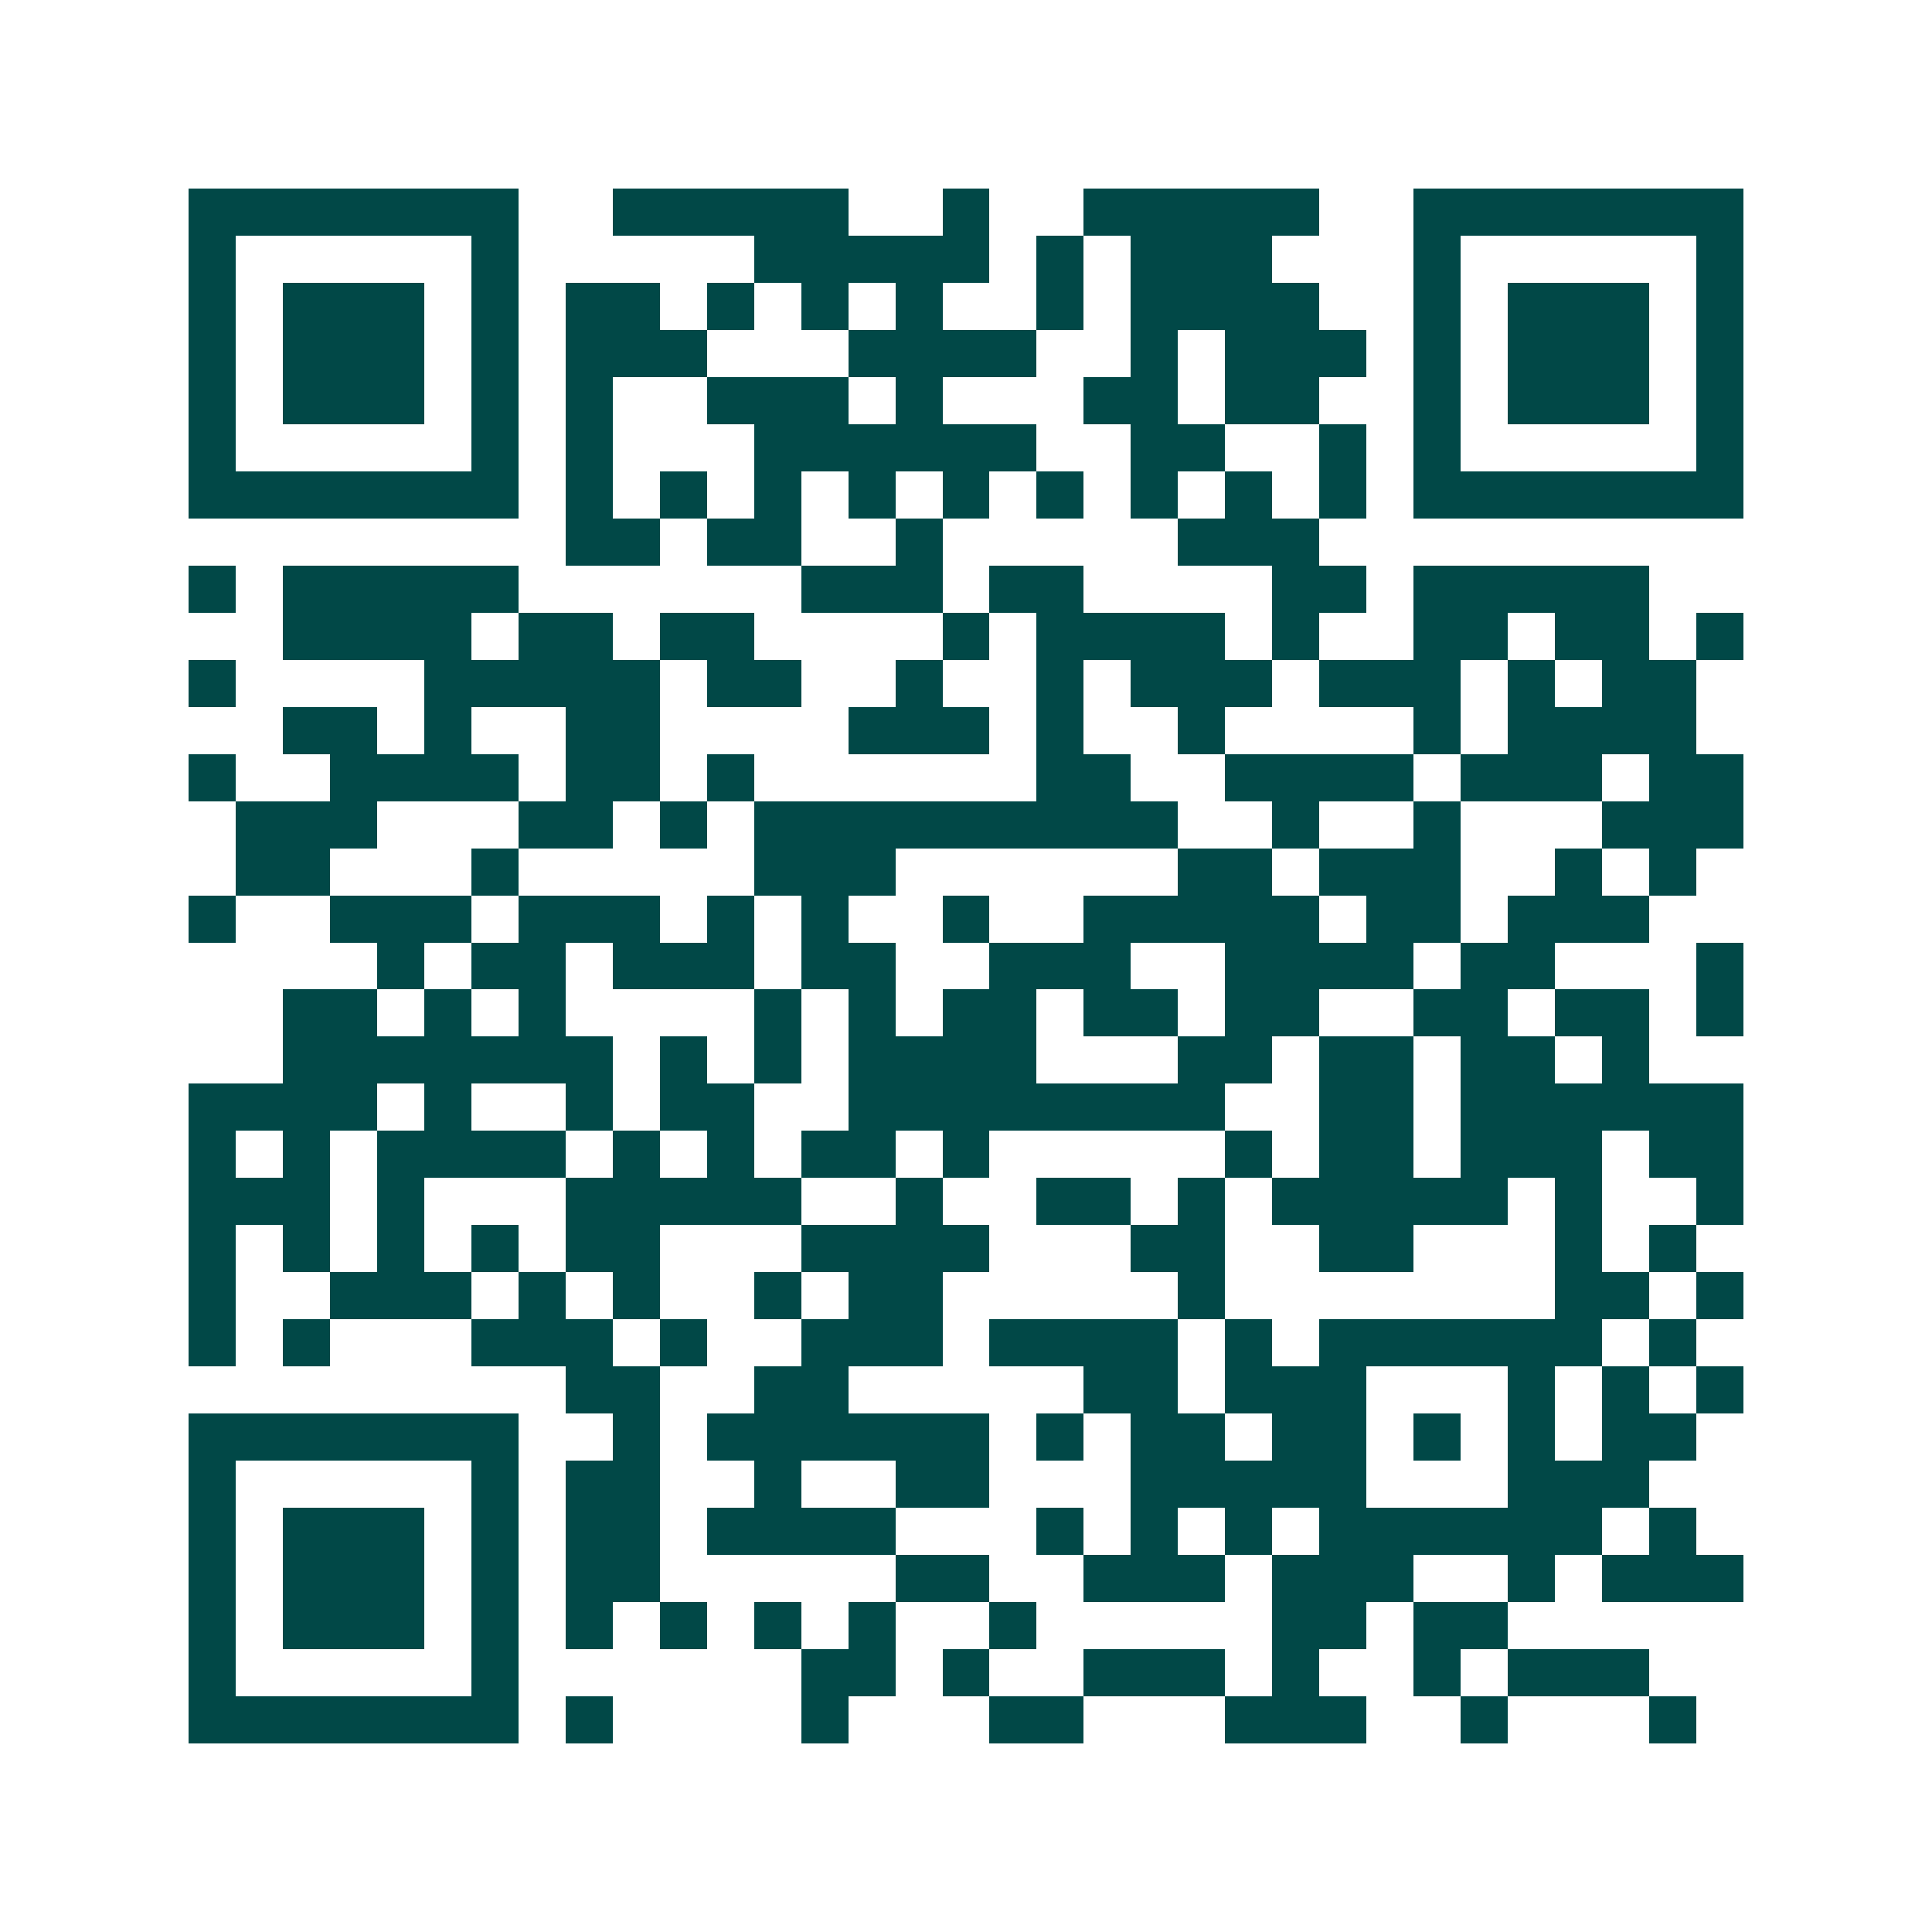 <svg xmlns="http://www.w3.org/2000/svg" width="200" height="200" viewBox="0 0 41 41" shape-rendering="crispEdges"><path fill="#ffffff" d="M0 0h41v41H0z"/><path stroke="#014847" d="M4 4.5h7m2 0h5m2 0h1m2 0h5m2 0h7M4 5.5h1m5 0h1m5 0h5m1 0h1m1 0h3m3 0h1m5 0h1M4 6.5h1m1 0h3m1 0h1m1 0h2m1 0h1m1 0h1m1 0h1m2 0h1m1 0h4m2 0h1m1 0h3m1 0h1M4 7.5h1m1 0h3m1 0h1m1 0h3m3 0h4m2 0h1m1 0h3m1 0h1m1 0h3m1 0h1M4 8.5h1m1 0h3m1 0h1m1 0h1m2 0h3m1 0h1m3 0h2m1 0h2m2 0h1m1 0h3m1 0h1M4 9.5h1m5 0h1m1 0h1m3 0h6m2 0h2m2 0h1m1 0h1m5 0h1M4 10.5h7m1 0h1m1 0h1m1 0h1m1 0h1m1 0h1m1 0h1m1 0h1m1 0h1m1 0h1m1 0h7M12 11.5h2m1 0h2m2 0h1m5 0h3M4 12.5h1m1 0h5m6 0h3m1 0h2m4 0h2m1 0h5M6 13.5h4m1 0h2m1 0h2m4 0h1m1 0h4m1 0h1m2 0h2m1 0h2m1 0h1M4 14.5h1m4 0h5m1 0h2m2 0h1m2 0h1m1 0h3m1 0h3m1 0h1m1 0h2M6 15.5h2m1 0h1m2 0h2m4 0h3m1 0h1m2 0h1m4 0h1m1 0h4M4 16.5h1m2 0h4m1 0h2m1 0h1m6 0h2m2 0h4m1 0h3m1 0h2M5 17.5h3m3 0h2m1 0h1m1 0h9m2 0h1m2 0h1m3 0h3M5 18.5h2m3 0h1m5 0h3m6 0h2m1 0h3m2 0h1m1 0h1M4 19.5h1m2 0h3m1 0h3m1 0h1m1 0h1m2 0h1m2 0h5m1 0h2m1 0h3M8 20.5h1m1 0h2m1 0h3m1 0h2m2 0h3m2 0h4m1 0h2m3 0h1M6 21.5h2m1 0h1m1 0h1m4 0h1m1 0h1m1 0h2m1 0h2m1 0h2m2 0h2m1 0h2m1 0h1M6 22.5h7m1 0h1m1 0h1m1 0h4m3 0h2m1 0h2m1 0h2m1 0h1M4 23.5h4m1 0h1m2 0h1m1 0h2m2 0h8m2 0h2m1 0h6M4 24.5h1m1 0h1m1 0h4m1 0h1m1 0h1m1 0h2m1 0h1m5 0h1m1 0h2m1 0h3m1 0h2M4 25.5h3m1 0h1m3 0h5m2 0h1m2 0h2m1 0h1m1 0h5m1 0h1m2 0h1M4 26.5h1m1 0h1m1 0h1m1 0h1m1 0h2m3 0h4m3 0h2m2 0h2m3 0h1m1 0h1M4 27.5h1m2 0h3m1 0h1m1 0h1m2 0h1m1 0h2m5 0h1m7 0h2m1 0h1M4 28.5h1m1 0h1m3 0h3m1 0h1m2 0h3m1 0h4m1 0h1m1 0h6m1 0h1M12 29.5h2m2 0h2m5 0h2m1 0h3m3 0h1m1 0h1m1 0h1M4 30.5h7m2 0h1m1 0h6m1 0h1m1 0h2m1 0h2m1 0h1m1 0h1m1 0h2M4 31.5h1m5 0h1m1 0h2m2 0h1m2 0h2m3 0h5m3 0h3M4 32.5h1m1 0h3m1 0h1m1 0h2m1 0h4m3 0h1m1 0h1m1 0h1m1 0h6m1 0h1M4 33.5h1m1 0h3m1 0h1m1 0h2m5 0h2m2 0h3m1 0h3m2 0h1m1 0h3M4 34.5h1m1 0h3m1 0h1m1 0h1m1 0h1m1 0h1m1 0h1m2 0h1m5 0h2m1 0h2M4 35.5h1m5 0h1m6 0h2m1 0h1m2 0h3m1 0h1m2 0h1m1 0h3M4 36.5h7m1 0h1m4 0h1m3 0h2m3 0h3m2 0h1m3 0h1"/></svg>
